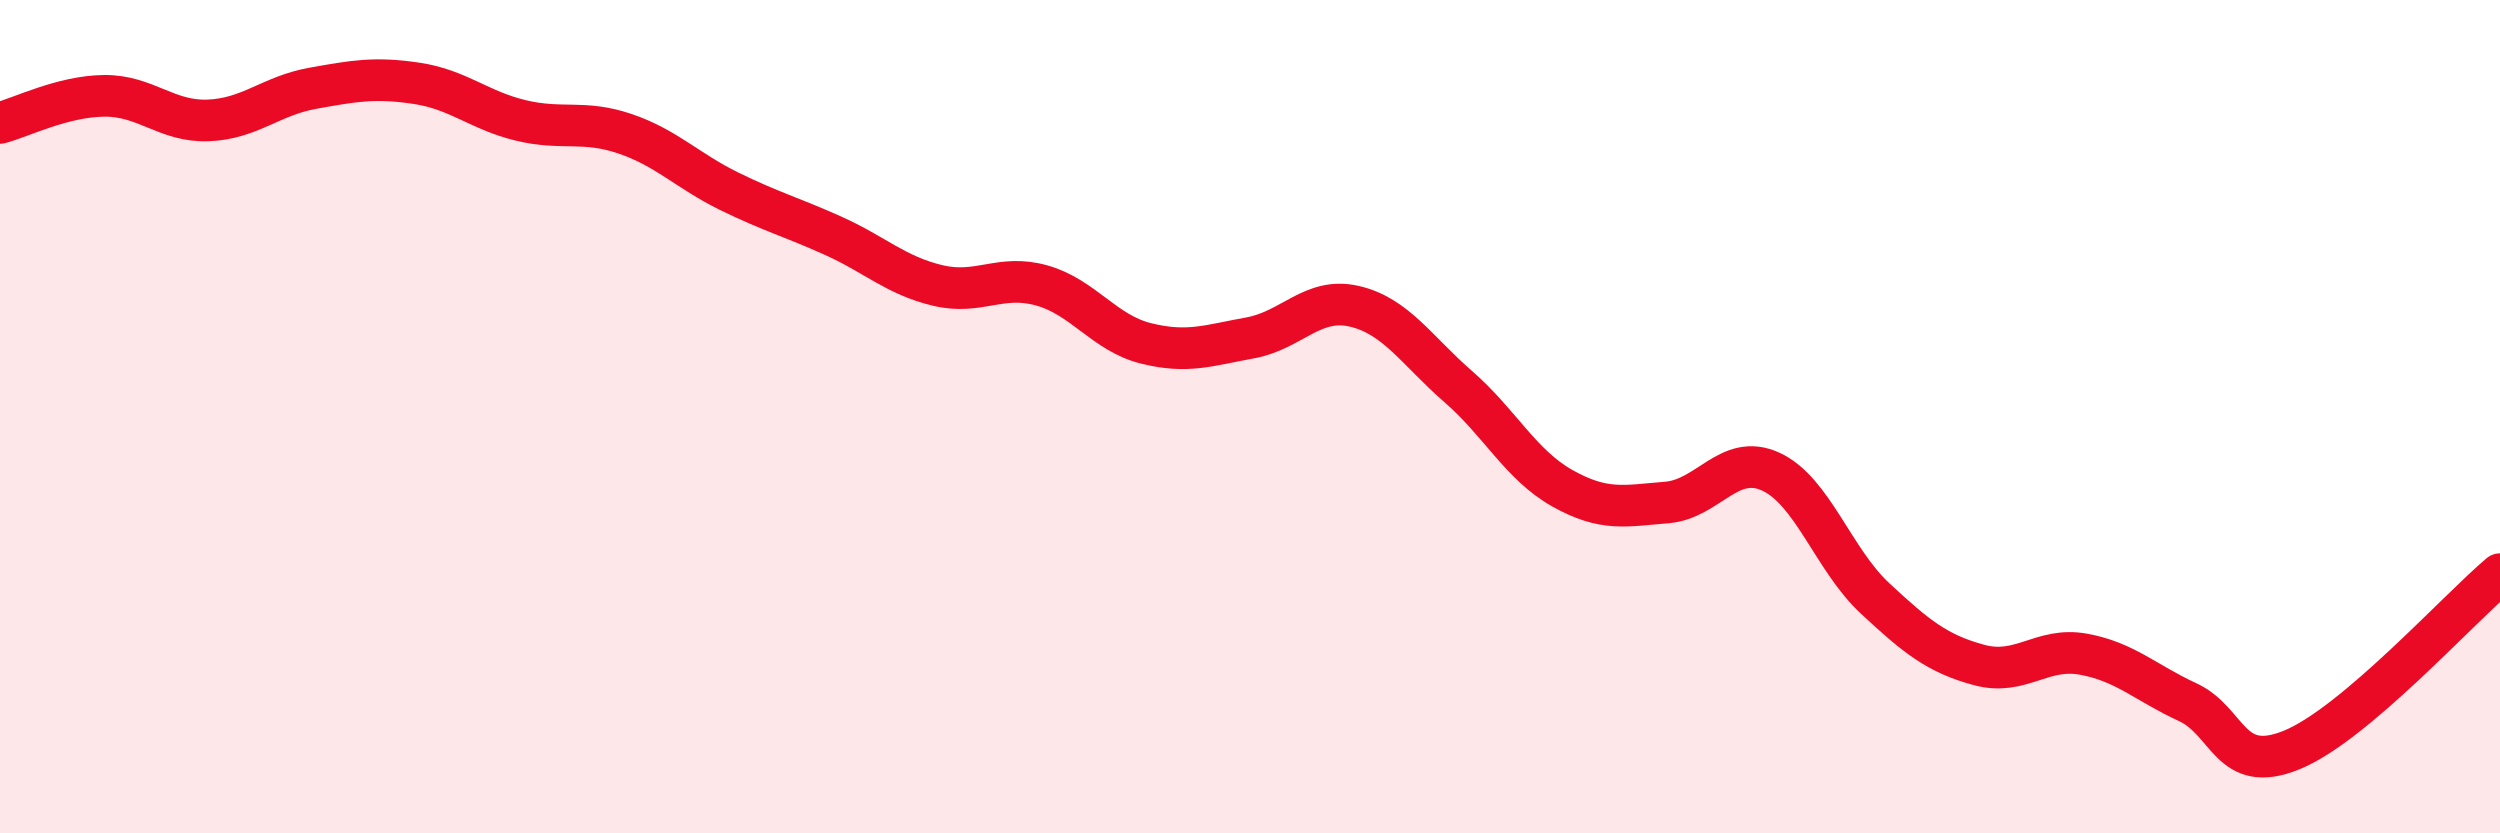 
    <svg width="60" height="20" viewBox="0 0 60 20" xmlns="http://www.w3.org/2000/svg">
      <path
        d="M 0,2.95 C 0.5,2.82 1.5,2.31 2.5,2.3 C 3.5,2.29 4,2.93 5,2.89 C 6,2.85 6.5,2.3 7.5,2.12 C 8.5,1.94 9,1.85 10,2 C 11,2.15 11.5,2.65 12.5,2.89 C 13.5,3.13 14,2.87 15,3.21 C 16,3.55 16.5,4.1 17.5,4.59 C 18.5,5.08 19,5.21 20,5.66 C 21,6.11 21.5,6.61 22.5,6.85 C 23.5,7.09 24,6.57 25,6.85 C 26,7.13 26.5,7.99 27.5,8.24 C 28.5,8.49 29,8.29 30,8.11 C 31,7.93 31.5,7.12 32.5,7.35 C 33.5,7.58 34,8.41 35,9.28 C 36,10.15 36.5,11.16 37.5,11.72 C 38.5,12.28 39,12.14 40,12.06 C 41,11.98 41.5,10.86 42.5,11.32 C 43.5,11.78 44,13.43 45,14.36 C 46,15.29 46.5,15.69 47.5,15.96 C 48.5,16.23 49,15.52 50,15.7 C 51,15.88 51.5,16.39 52.5,16.85 C 53.5,17.31 53.5,18.61 55,18 C 56.5,17.39 59,14.62 60,13.78L60 20L0 20Z"
        fill="#EB0A25"
        opacity="0.1"
        stroke-linecap="round"
        stroke-linejoin="round"
      />
      <path
        d="M 0,2.95 C 0.5,2.82 1.5,2.31 2.5,2.3 C 3.5,2.29 4,2.93 5,2.89 C 6,2.85 6.5,2.3 7.5,2.12 C 8.5,1.94 9,1.85 10,2 C 11,2.15 11.5,2.65 12.5,2.89 C 13.5,3.13 14,2.87 15,3.21 C 16,3.55 16.5,4.1 17.5,4.59 C 18.5,5.08 19,5.21 20,5.66 C 21,6.11 21.5,6.61 22.5,6.85 C 23.5,7.09 24,6.57 25,6.85 C 26,7.13 26.5,7.99 27.5,8.24 C 28.5,8.49 29,8.29 30,8.11 C 31,7.93 31.5,7.12 32.5,7.35 C 33.5,7.58 34,8.41 35,9.28 C 36,10.15 36.5,11.16 37.5,11.72 C 38.5,12.28 39,12.14 40,12.06 C 41,11.98 41.5,10.86 42.5,11.32 C 43.5,11.78 44,13.43 45,14.36 C 46,15.29 46.5,15.69 47.5,15.96 C 48.5,16.23 49,15.52 50,15.7 C 51,15.88 51.5,16.39 52.5,16.85 C 53.5,17.31 53.5,18.61 55,18 C 56.5,17.39 59,14.62 60,13.78"
        stroke="#EB0A25"
        stroke-width="1"
        fill="none"
        stroke-linecap="round"
        stroke-linejoin="round"
      />
    </svg>
  
